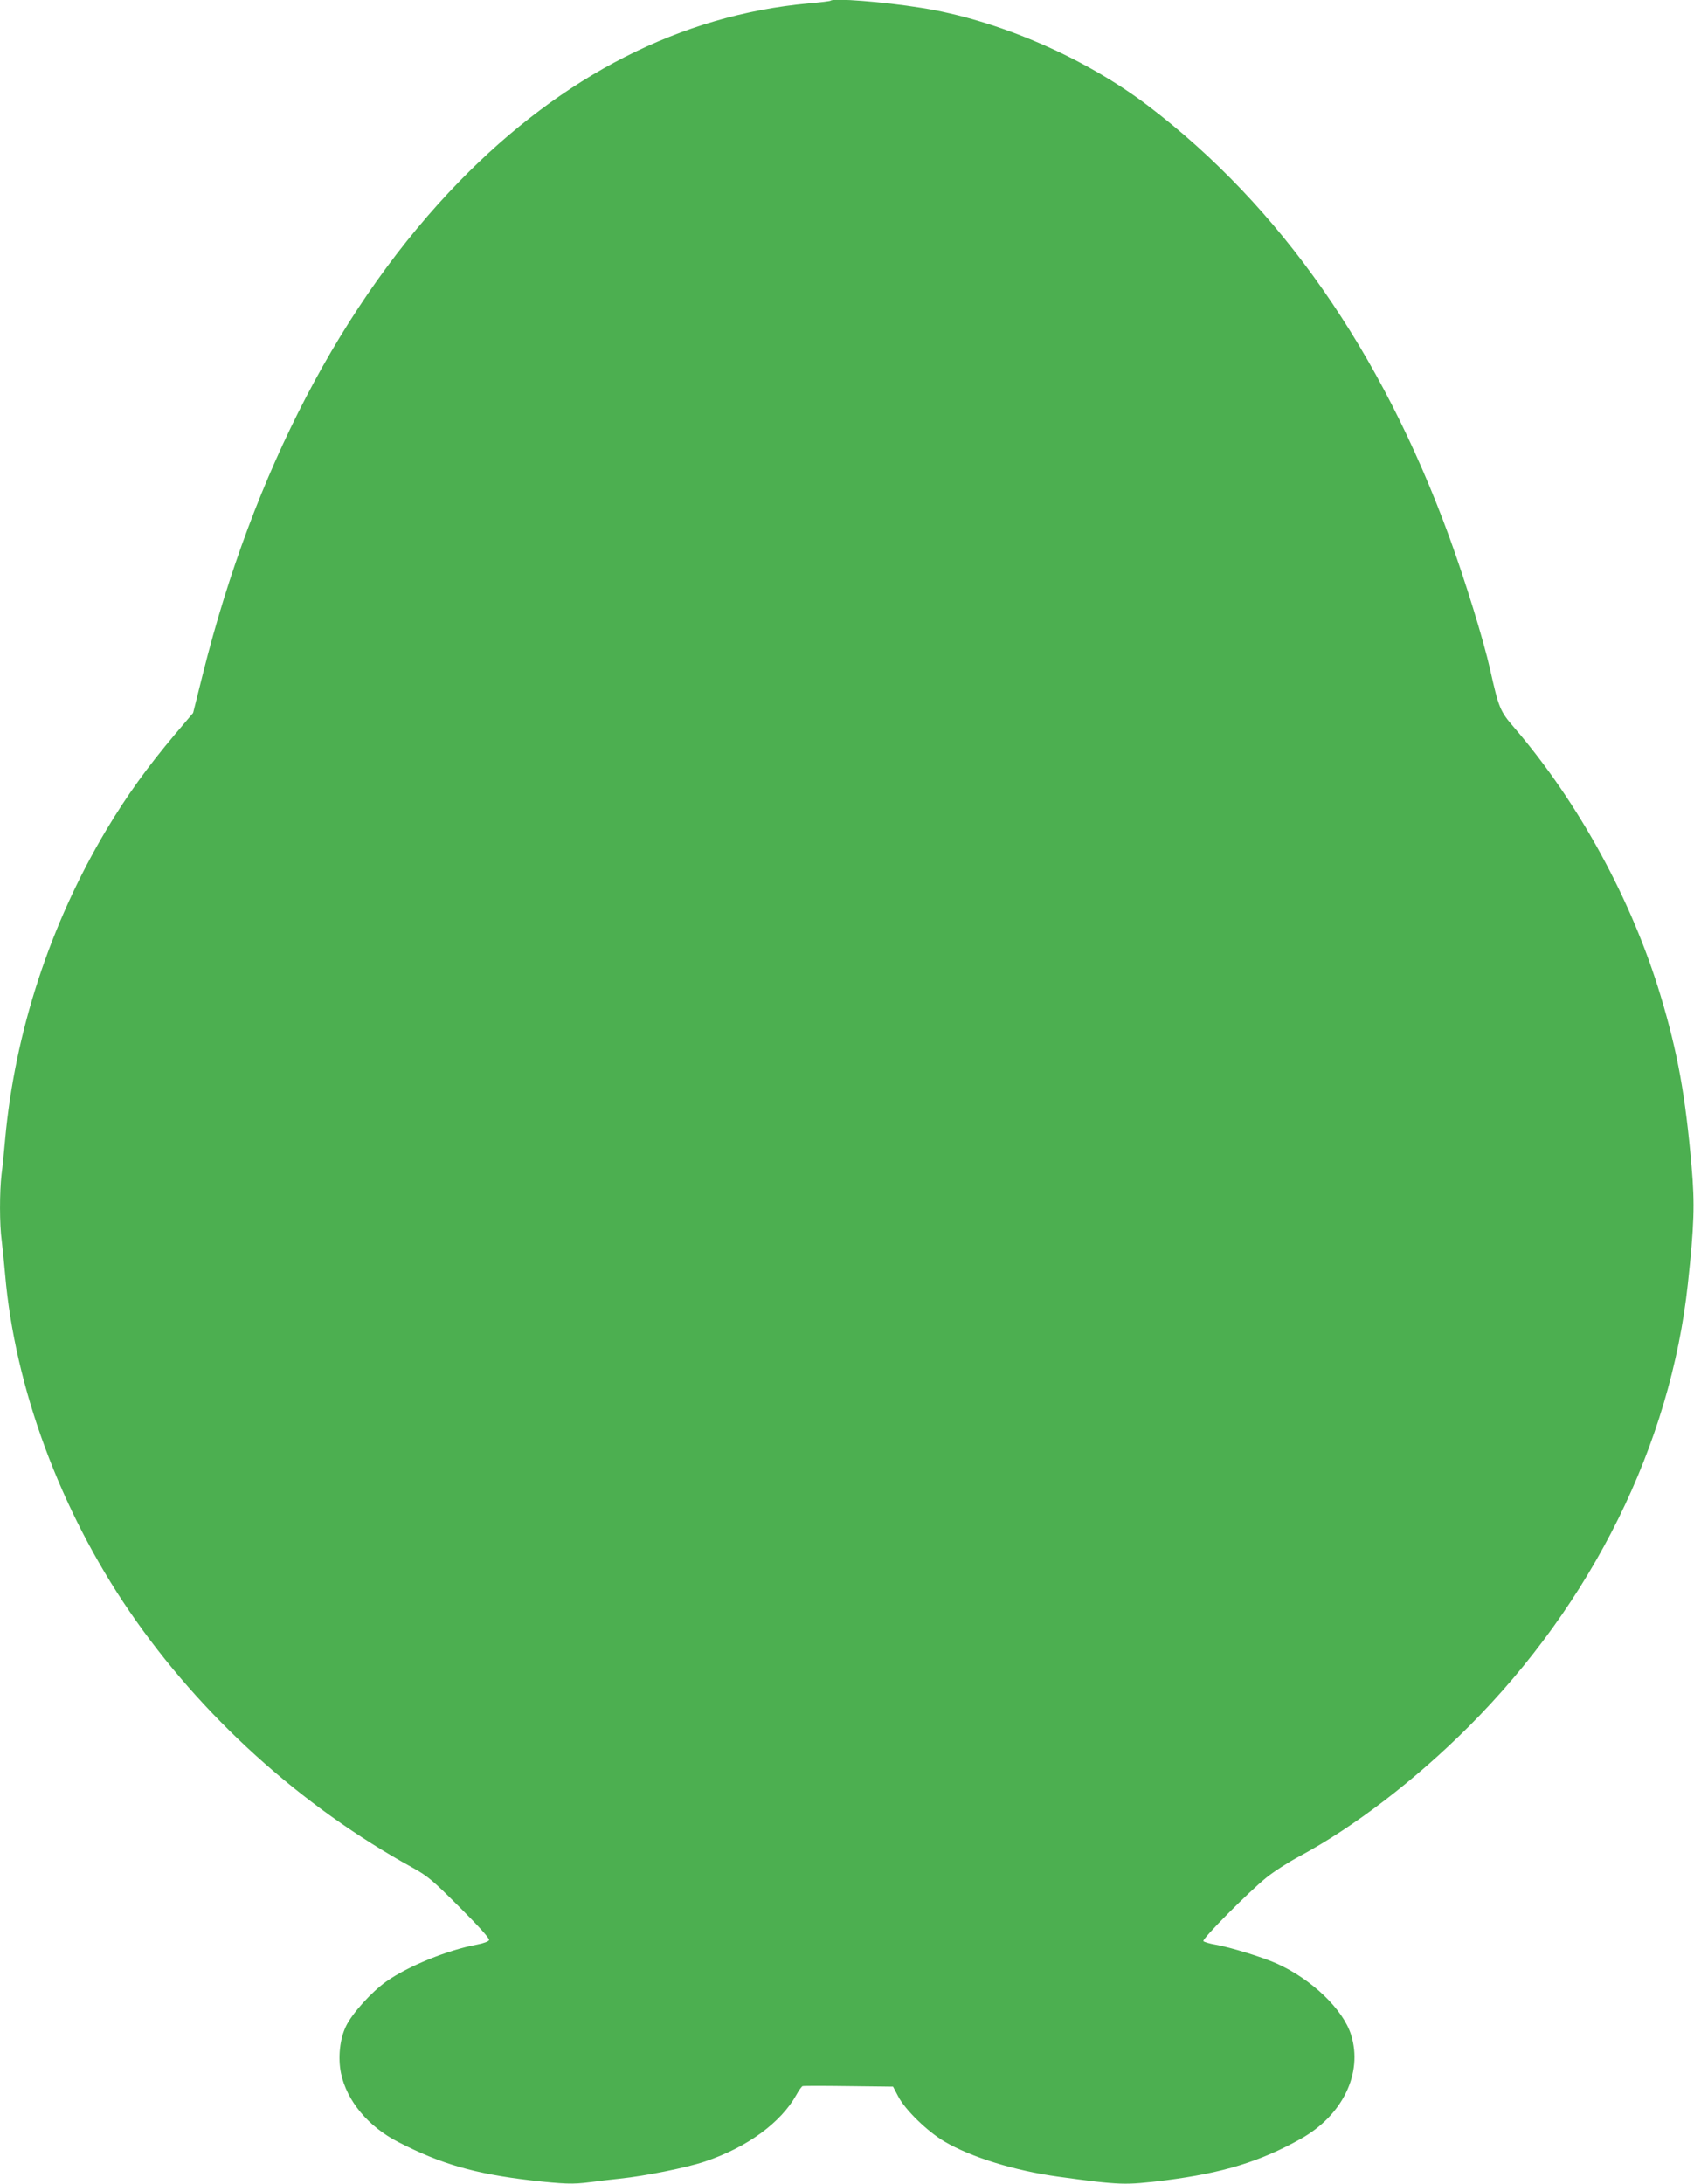 <?xml version="1.0" standalone="no"?>
<!DOCTYPE svg PUBLIC "-//W3C//DTD SVG 20010904//EN"
 "http://www.w3.org/TR/2001/REC-SVG-20010904/DTD/svg10.dtd">
<svg version="1.0" xmlns="http://www.w3.org/2000/svg"
 width="993pt" height="1280pt" viewBox="0 0 993 1280"
 preserveAspectRatio="xMidYMid meet">
<g transform="translate(0,1280) scale(0.1,-0.1)"
fill="#4caf50" stroke="none">
<path d="M4869 12796 c-2 -3 -60 -10 -129 -16 -748 -68 -1442 -422 -2046
-1042 -688 -706 -1208 -1703 -1504 -2885 l-58 -232 -106 -125 c-164 -195 -282
-359 -403 -561 -329 -552 -536 -1184 -593 -1815 -6 -69 -15 -161 -21 -204 -12
-102 -12 -295 1 -388 5 -40 14 -129 20 -198 57 -663 322 -1380 729 -1975 419
-613 1005 -1143 1662 -1504 86 -48 114 -71 274 -231 112 -112 176 -183 172
-192 -3 -8 -32 -19 -69 -26 -174 -32 -407 -127 -534 -217 -87 -62 -198 -185
-235 -260 -37 -75 -49 -186 -30 -278 34 -162 160 -313 336 -403 248 -128 449
-186 775 -224 192 -22 251 -24 348 -11 37 5 117 15 177 21 147 15 390 64 497
100 248 83 446 228 537 392 14 26 31 49 36 50 6 2 127 2 270 0 l260 -3 30 -57
c40 -78 170 -205 270 -264 157 -93 414 -172 670 -207 365 -50 389 -50 627 -21
336 43 554 109 793 243 245 137 365 384 295 609 -46 149 -231 327 -437 419
-83 37 -268 94 -357 110 -36 6 -69 16 -72 21 -8 13 266 289 369 372 43 35 130
91 194 125 319 171 680 448 993 761 723 724 1183 1653 1284 2595 37 343 41
466 22 685 -36 418 -82 672 -182 1004 -169 561 -479 1129 -857 1570 -84 97
-91 114 -142 341 -39 174 -147 524 -240 779 -398 1088 -991 1937 -1765 2526
-373 284 -884 504 -1330 574 -226 36 -514 58 -531 42z"/>
</g>
</svg>
